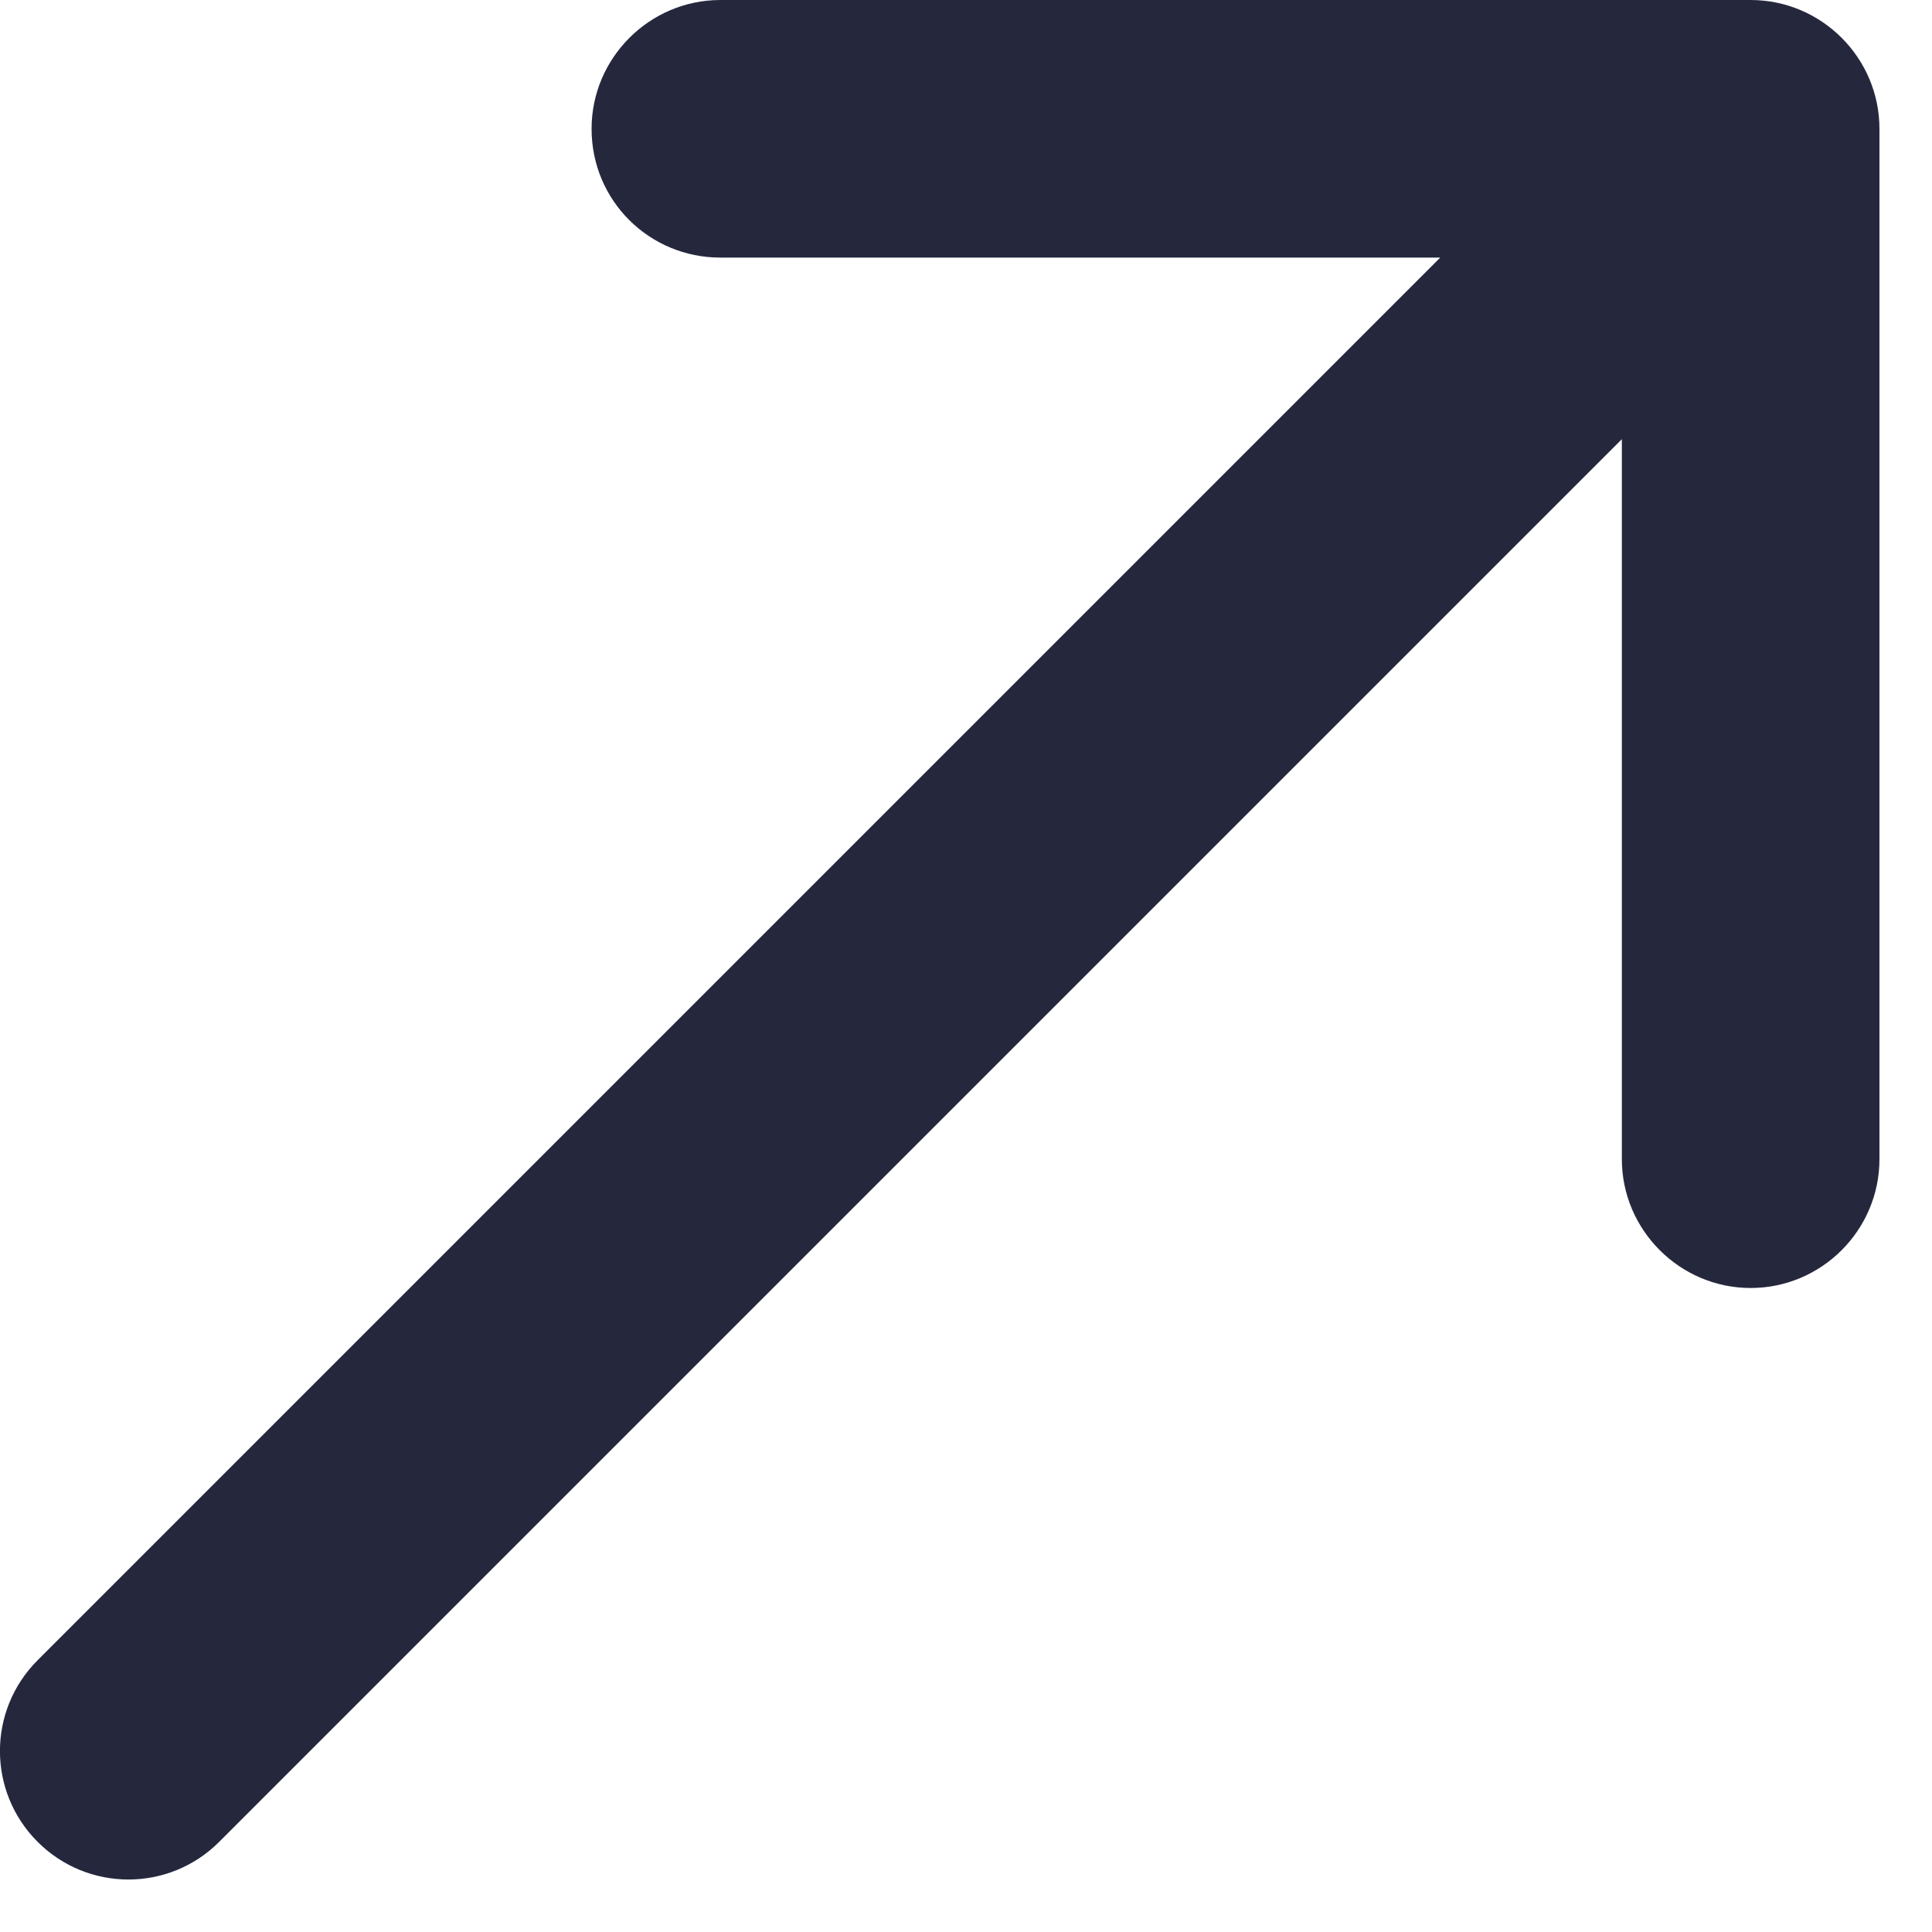 <svg xmlns="http://www.w3.org/2000/svg" width="15" height="15" viewBox="0 0 15 15" fill="none">
    <path d="M4.593 1C4.593 1.56 5.043 2 5.593 2H11.182L0.292 12.89C-0.098 13.28 -0.098 13.91 0.292 14.3C0.682 14.69 1.312 14.69 1.702 14.3L12.592 3.41V9C12.592 9.55 13.043 10 13.592 10C14.143 10 14.592 9.55 14.592 9V1C14.592 0.45 14.143 0 13.592 0H5.593C5.043 0 4.593 0.45 4.593 1Z" fill="#25283D"/>
</svg>
